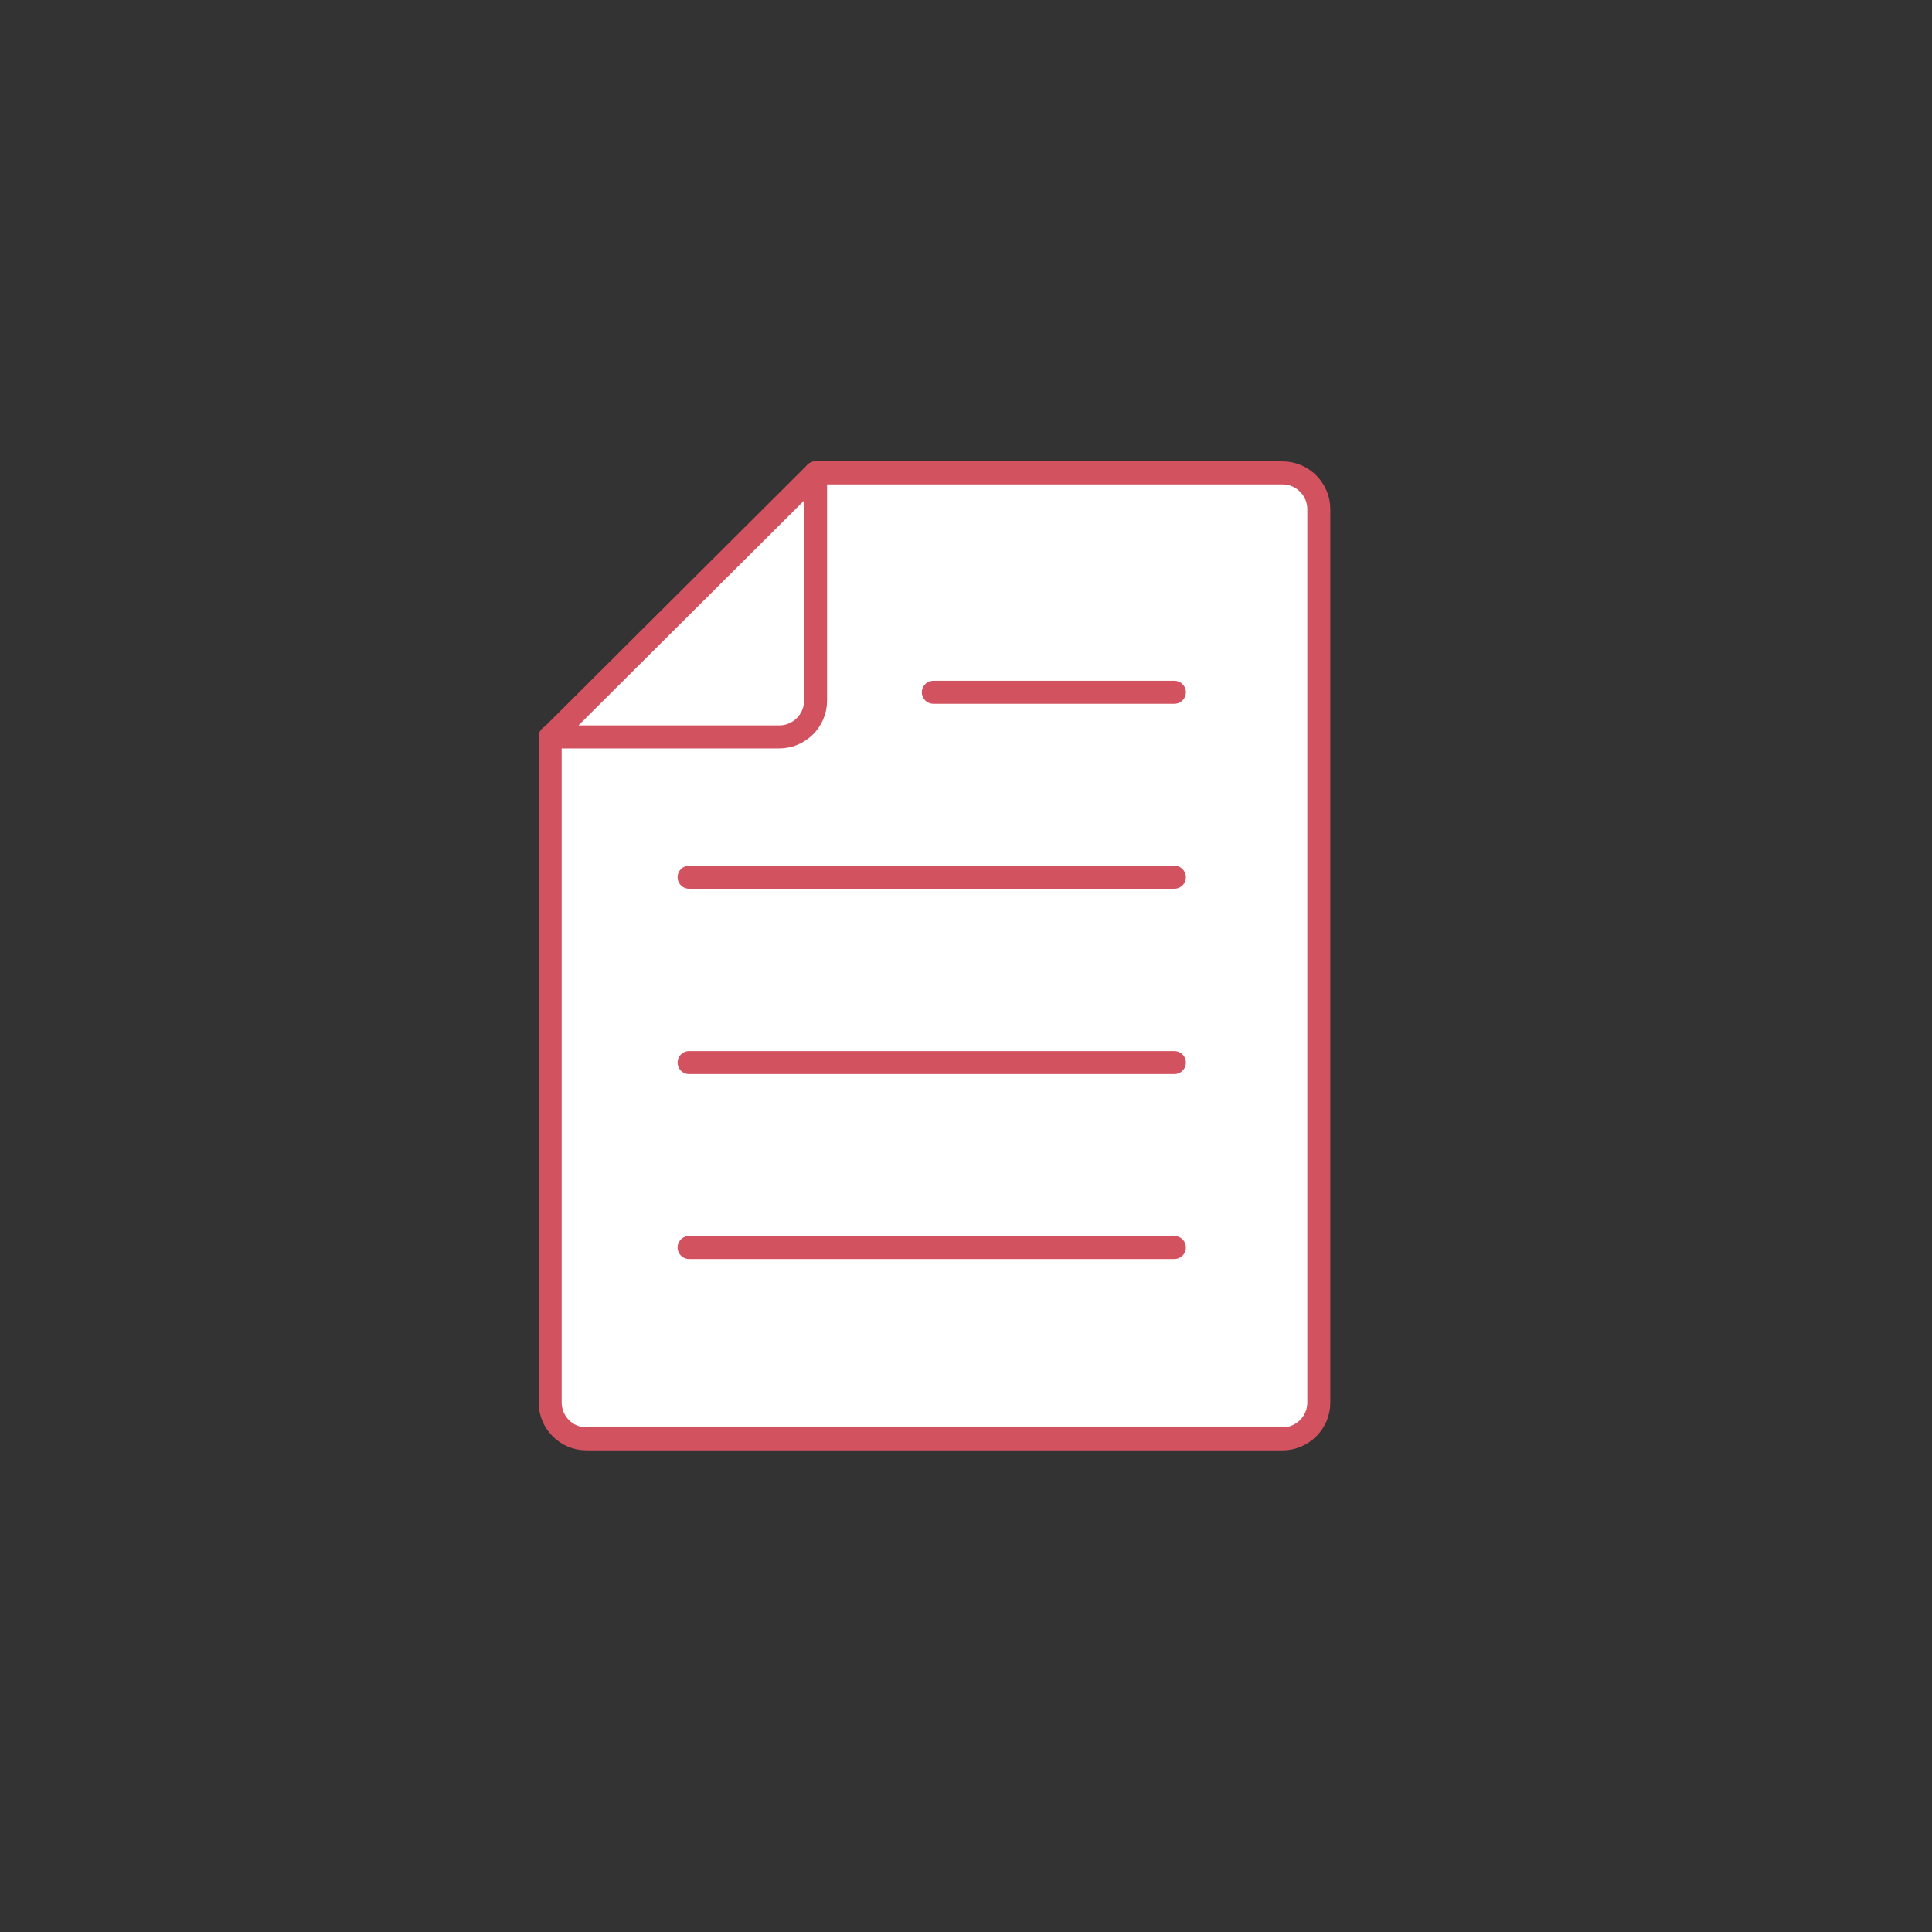 <svg xmlns="http://www.w3.org/2000/svg" width="42" height="42" fill="none"><rect width="100%" height="100%" fill="#333333" stroke="none"/><path fill="#fff" d="M27.88 10.28c.44 0 .79.36.79.79v19.42c0 .44-.36.79-.79.79H12.75c-.44 0-.79-.36-.79-.79V16.81c0-.44.36-.79.79-.79h4.19c.44 0 .79-.36.79-.79v-4.16c0-.44.36-.79.79-.79z"/><path fill="#fff" d="M17.17 10.84c.31-.31.56-.2.56.23v4.16c0 .44-.36.79-.79.79h-4.19c-.44 0-.54-.25-.23-.56l4.65-4.63z"/><path stroke="#D3525F" stroke-linecap="round" stroke-linejoin="round" stroke-width=".5" d="M17.73 10.28h10.15c.44 0 .79.36.79.79v19.42c0 .44-.36.79-.79.79H12.75c-.44 0-.79-.36-.79-.79V16.02M20.29 15.05h5.24M14.98 19.07h10.55M14.98 23.1h10.55M14.98 27.12h10.55"/><path stroke="#D3525F" stroke-linecap="round" stroke-linejoin="round" stroke-width=".5" d="M17.73 10.28v4.95c0 .44-.36.79-.79.79h-4.98M17.73 10.28l-5.77 5.75"/></svg>